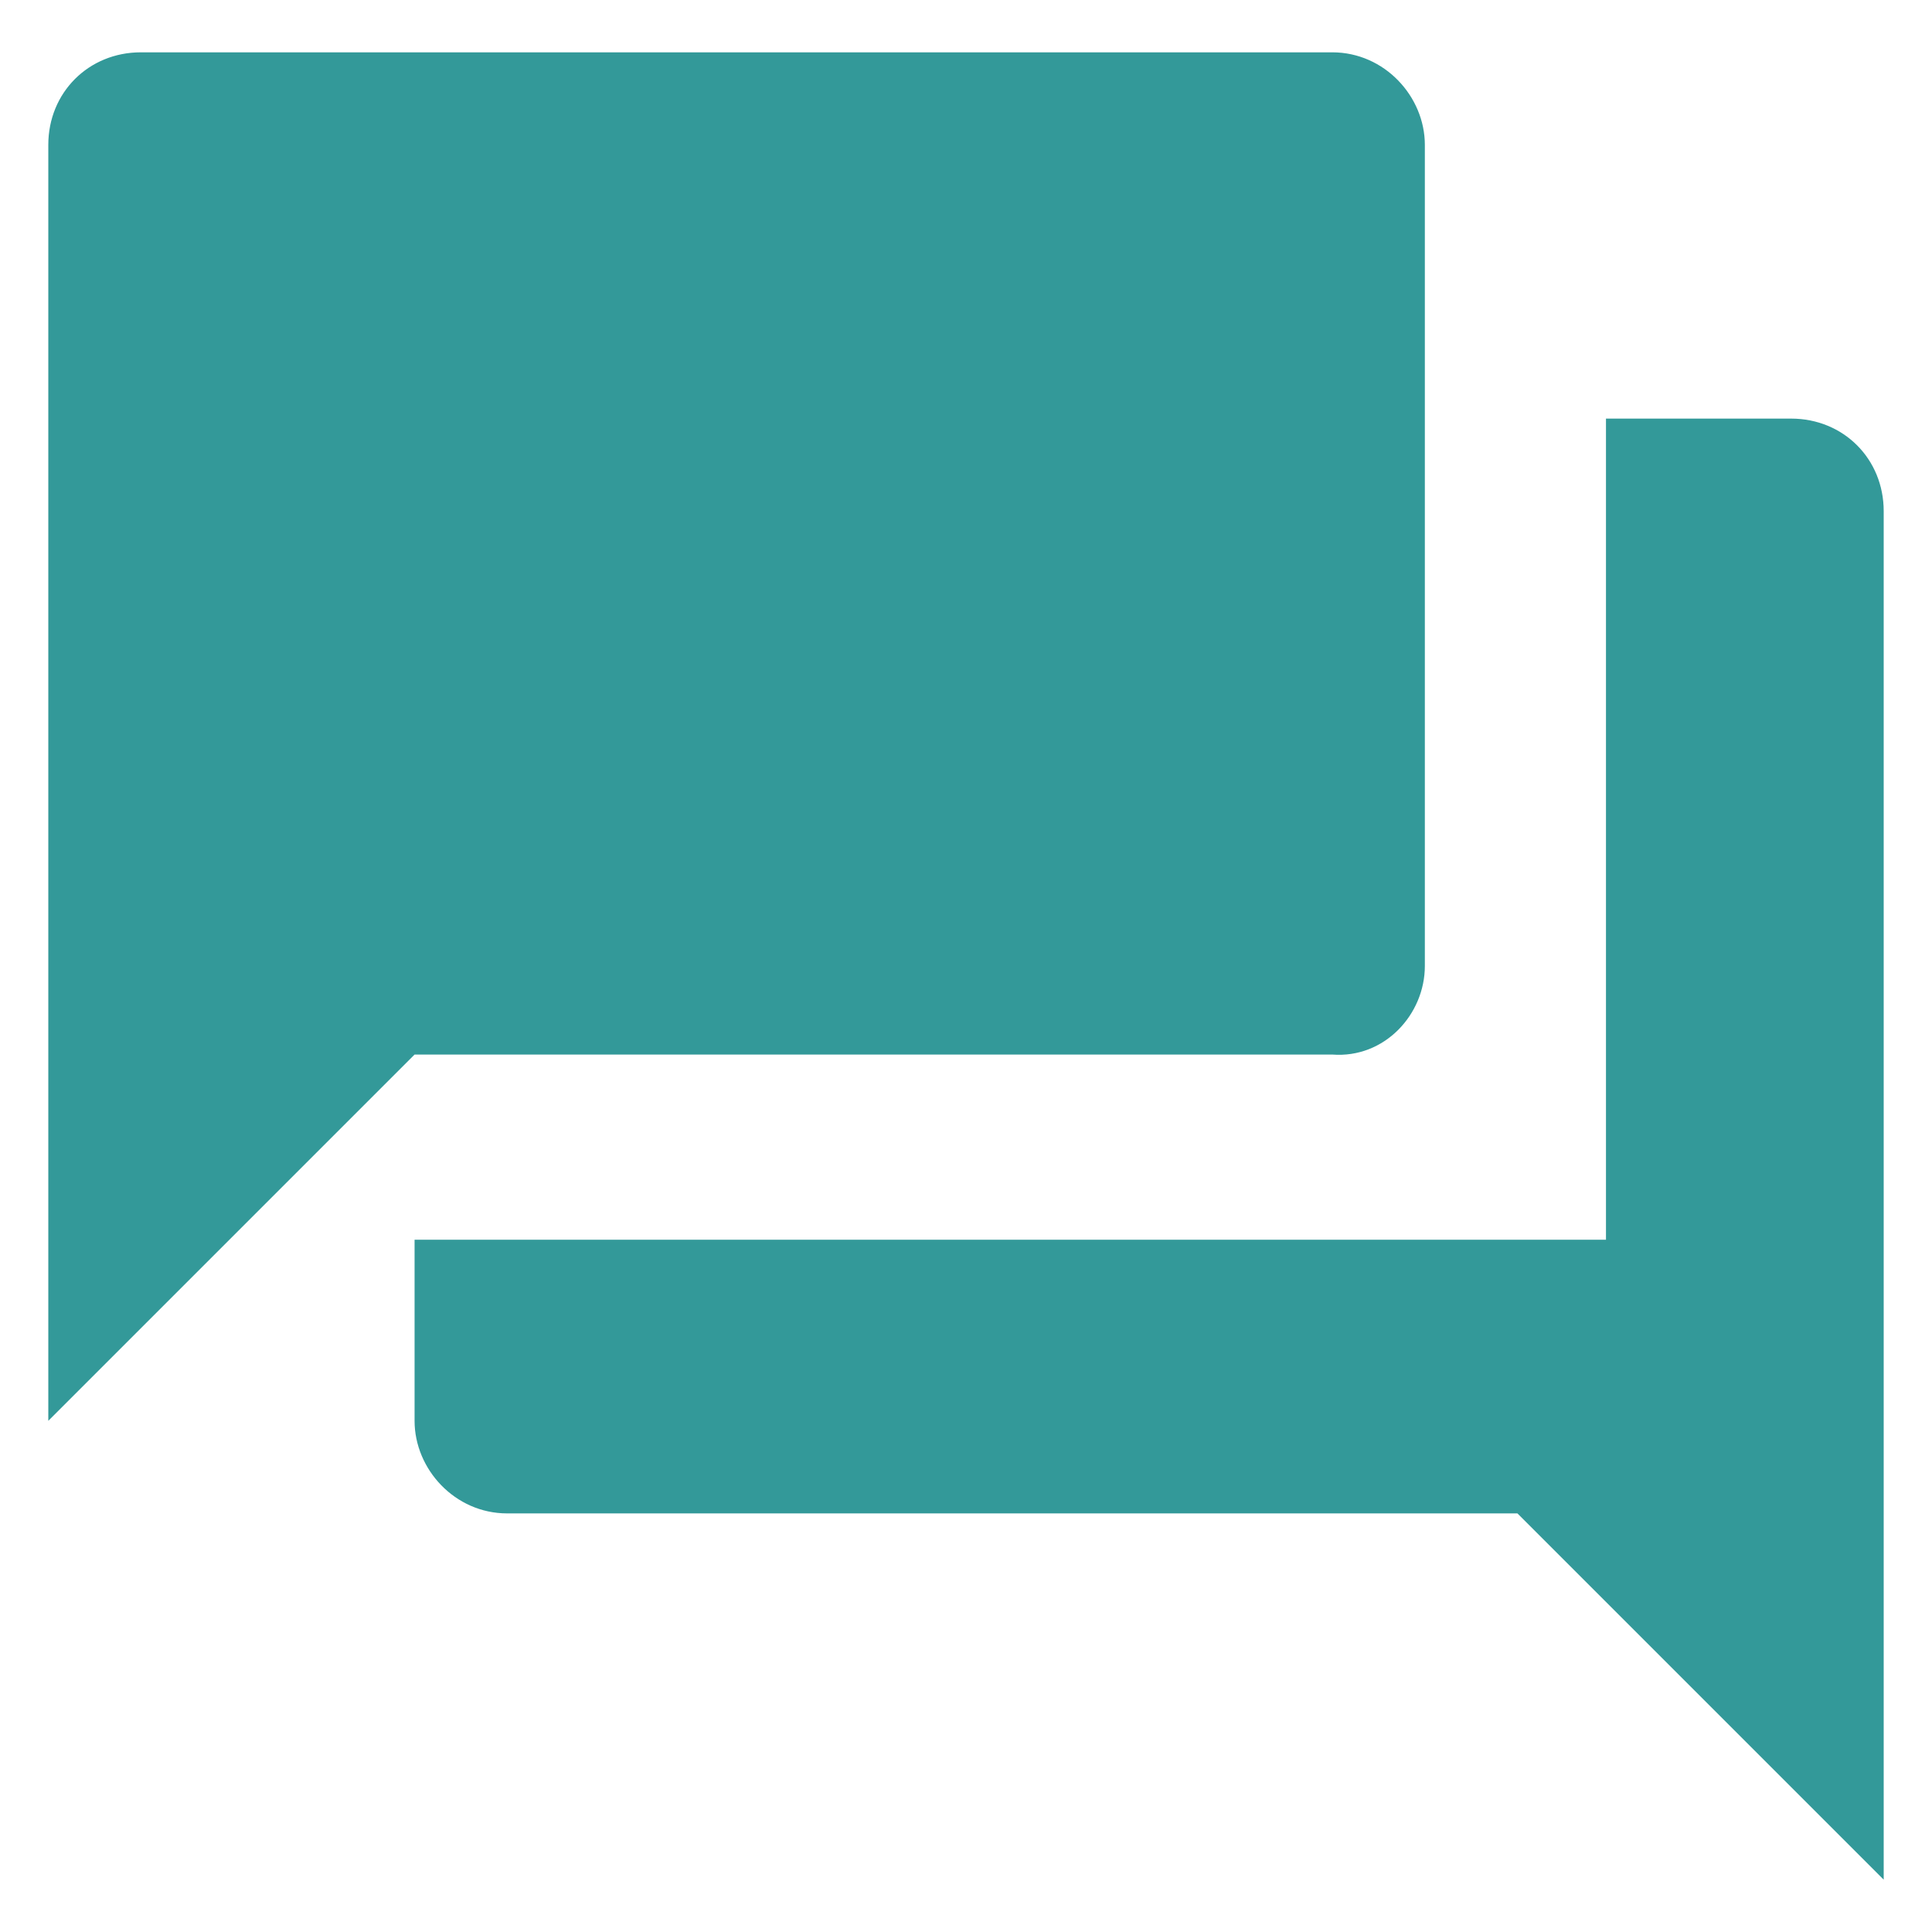 <?xml version="1.0" encoding="utf-8"?>
<!-- Generator: Adobe Illustrator 21.1.0, SVG Export Plug-In . SVG Version: 6.00 Build 0)  -->
<svg version="1.1"
	 id="svg2" inkscape:version="0.91 r13725" sodipodi:docname="icon.svg" xmlns:cc="http://creativecommons.org/ns#" xmlns:dc="http://purl.org/dc/elements/1.1/" xmlns:inkscape="http://www.inkscape.org/namespaces/inkscape" xmlns:rdf="http://www.w3.org/1999/02/22-rdf-syntax-ns#" xmlns:sodipodi="http://sodipodi.sourceforge.net/DTD/sodipodi-0.dtd" xmlns:svg="http://www.w3.org/2000/svg"
	 xmlns="http://www.w3.org/2000/svg" xmlns:xlink="http://www.w3.org/1999/xlink" x="0px" y="0px" viewBox="0 0 48 48"
	 style="enable-background:new 0 0 48 48;" xml:space="preserve">
<style type="text/css">
	.st0{fill:none;}
	.st1{fill:#339999;}
</style>
<sodipodi:namedview  bordercolor="#666666" borderopacity="1" gridtolerance="10" guidetolerance="10" id="namedview8" inkscape:current-layer="svg2" inkscape:cx="24" inkscape:cy="24" inkscape:pageopacity="0" inkscape:pageshadow="2" inkscape:window-height="480" inkscape:window-maximized="0" inkscape:window-width="692" inkscape:window-x="10" inkscape:window-y="34" inkscape:zoom="4.9166667" objecttolerance="10" pagecolor="#ffffff" showgrid="false">
	</sodipodi:namedview>
<path id="path4" class="st0" d="M0,0h48v48H0V0z"/>
<path id="path6" class="st1" d="M44.5,10.4h-4.6v20.4H10.3v4.5c0,1.2,1,2.3,2.3,2.3h25.1l9.1,9.1v-34C46.8,11.4,45.8,10.4,44.5,10.4
	z M35.4,24V3.6c0-1.2-1-2.3-2.3-2.3H3.5c-1.3,0-2.3,1-2.3,2.3v31.7l9.1-9.1h22.8C34.4,26.3,35.4,25.2,35.4,24z"/>
</svg>
